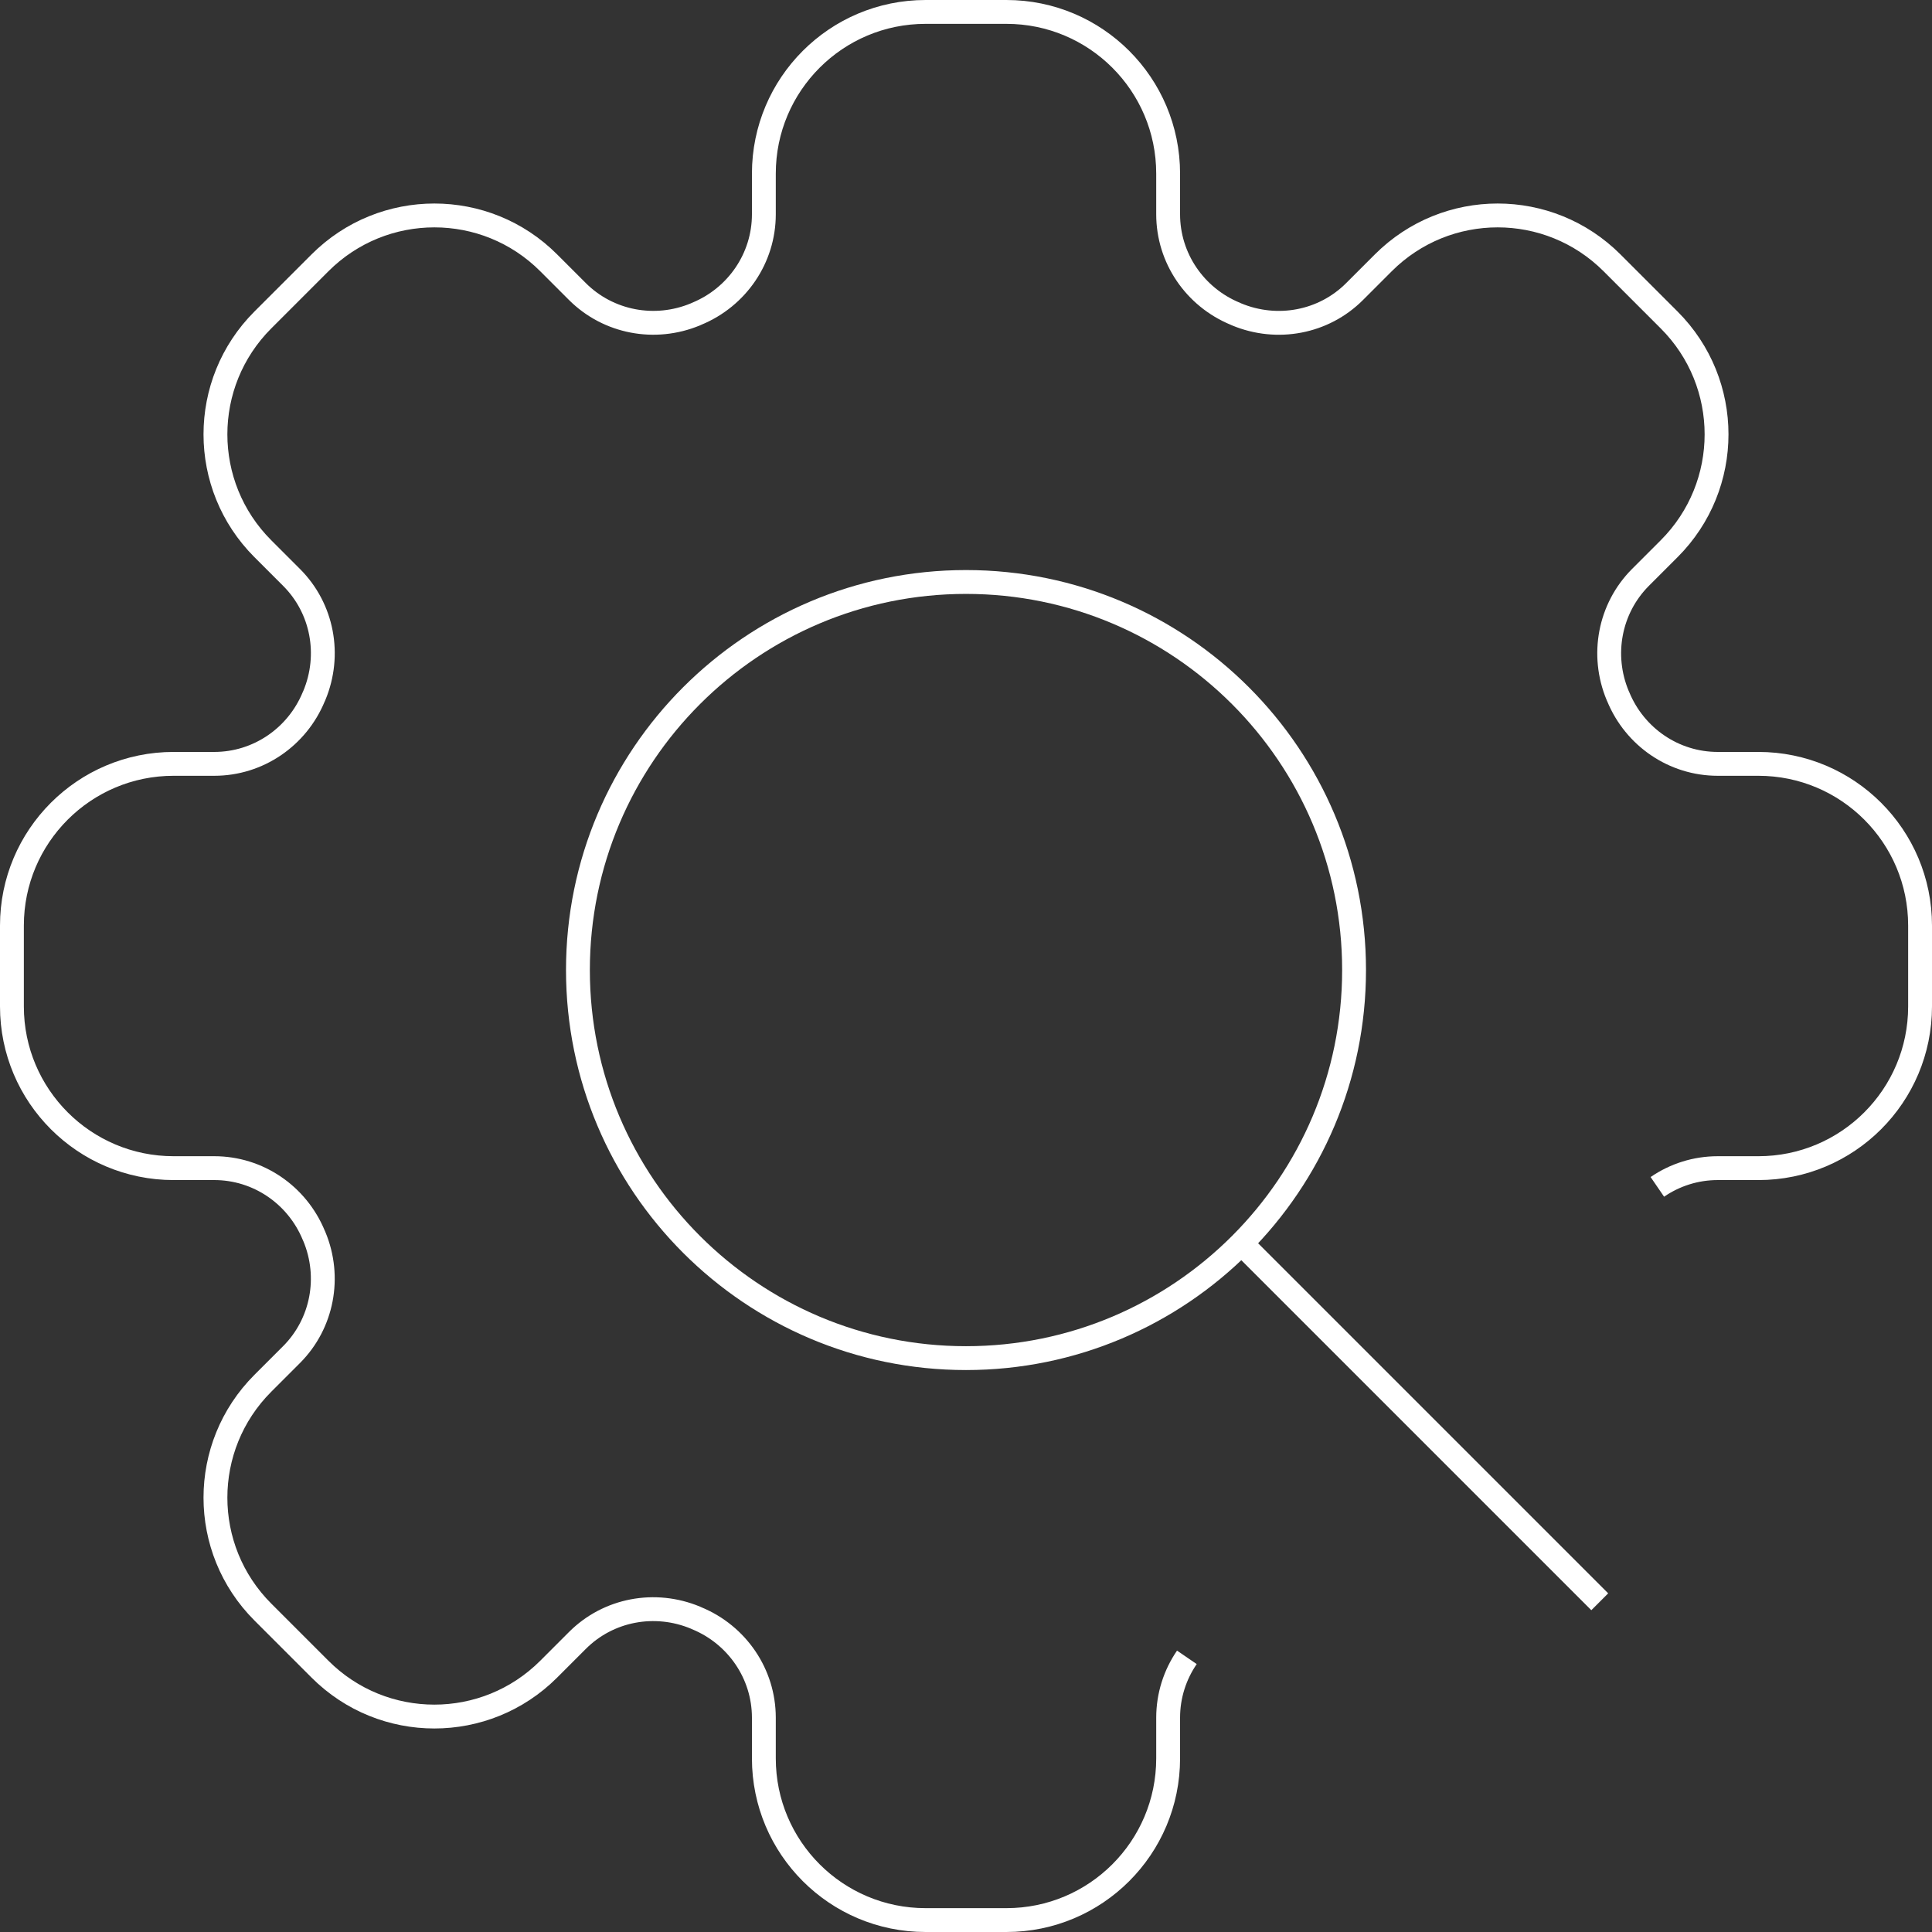 <svg id="Layer_2" xmlns="http://www.w3.org/2000/svg" viewBox="0 0 162 162"><rect x="0" y="0" width="162" height="162" fill="#333333" stroke="none"/><defs><style>.cls-1{fill:none;stroke:#fff;stroke-miterlimit:10;stroke-width:2px}</style></defs><g id="Layer_1-2"><path id="path1455" class="cls-1" d="M48.46 81.34C48.46 63.37 63.03 48.8 81 48.8s32.54 14.57 32.54 32.54S98.97 113.88 81 113.88 48.46 99.31 48.46 81.34Z"/><path id="path1459" class="cls-1" d="m104.14 104.31 30 30"/><path id="path1463" class="cls-1" d="M138.97 99.52c1.46-1 3.21-1.57 5.06-1.57h3.41c7.49 0 13.56-6.07 13.56-13.56v-6.78c0-7.49-6.07-13.56-13.56-13.56h-3.41c-3.67 0-6.94-2.24-8.34-5.63-.02-.04-.03-.07-.05-.11-1.41-3.39-.68-7.29 1.91-9.89l2.41-2.41c5.3-5.3 5.3-13.88 0-19.18l-4.79-4.79c-5.3-5.3-13.88-5.3-19.18 0l-2.41 2.41c-2.6 2.6-6.5 3.32-9.89 1.91-.04-.02-.07-.03-.11-.05-3.39-1.4-5.63-4.67-5.63-8.34v-3.41C97.95 7.07 91.88 1 84.39 1h-6.78c-7.49 0-13.56 6.07-13.56 13.56v3.41c0 3.67-2.24 6.94-5.63 8.34-.04.02-.07.03-.11.05-3.39 1.41-7.29.68-9.89-1.91l-2.41-2.41c-5.29-5.3-13.88-5.3-19.18 0l-4.79 4.79c-5.3 5.3-5.3 13.88 0 19.18l2.41 2.41c2.6 2.6 3.32 6.5 1.91 9.89-.02.04-.03.07-.05.11-1.4 3.39-4.67 5.63-8.34 5.63h-3.41C7.07 64.05 1 70.12 1 77.61v6.78c0 7.49 6.07 13.56 13.56 13.56h3.41c3.67 0 6.94 2.24 8.34 5.63.02.04.03.07.05.11 1.41 3.39.68 7.29-1.91 9.89l-2.41 2.41c-5.3 5.3-5.3 13.88 0 19.18l4.79 4.79c5.3 5.3 13.88 5.3 19.18 0l2.41-2.41c2.6-2.6 6.5-3.32 9.89-1.91.04.02.07.03.11.05 3.39 1.4 5.63 4.67 5.63 8.34v3.41c0 7.49 6.07 13.56 13.56 13.56h6.78c7.49 0 13.56-6.07 13.56-13.56v-3.41c0-1.85.57-3.6 1.57-5.06"/></g></svg>